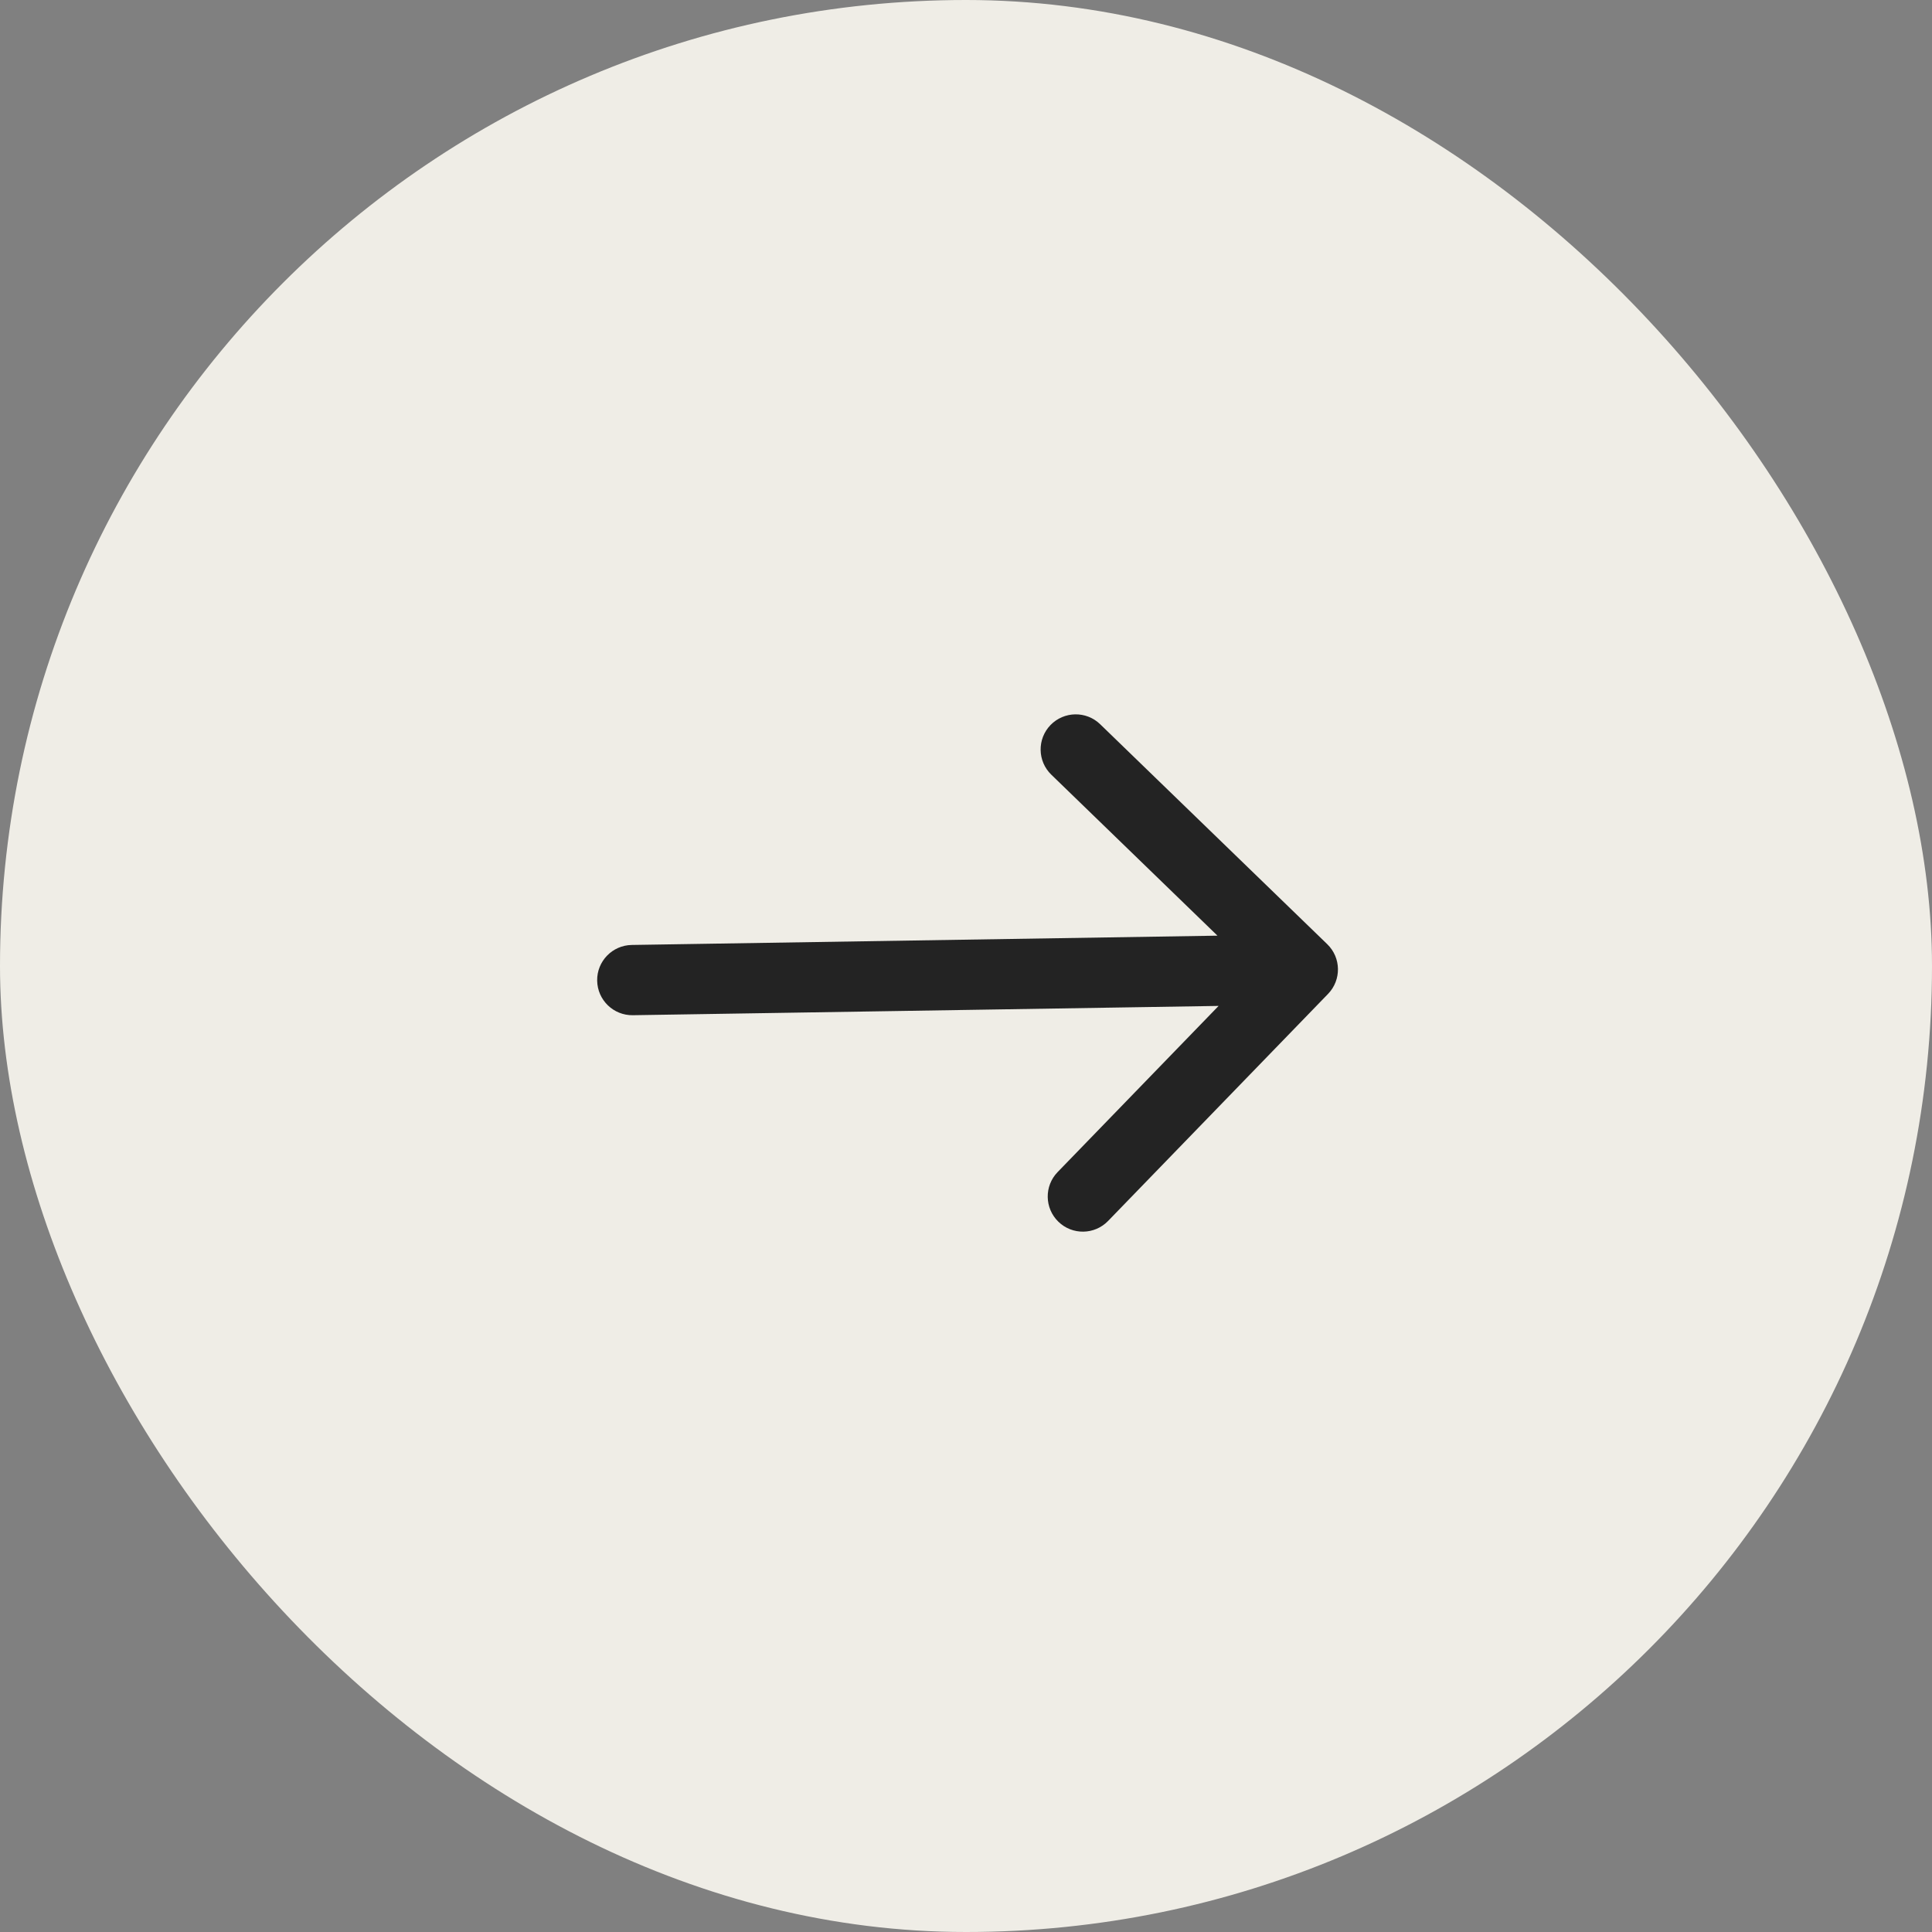 <?xml version="1.0" encoding="UTF-8"?> <svg xmlns="http://www.w3.org/2000/svg" width="55" height="55" viewBox="0 0 55 55" fill="none"><rect x="0" y="0" width="55" height="55" fill="#808080" stroke="none"/><rect width="55" height="55" rx="27.5" fill="#EFEDE6"></rect><path d="M17.984 26.901C17.432 26.91 16.991 27.365 17 27.917C17.009 28.469 17.464 28.91 18.016 28.901L18 27.901L17.984 26.901ZM37.807 28.294C38.191 27.897 38.181 27.264 37.785 26.88L31.32 20.618C30.924 20.233 30.291 20.244 29.906 20.64C29.522 21.037 29.532 21.67 29.929 22.054L35.675 27.621L30.108 33.367C29.724 33.763 29.734 34.396 30.131 34.781C30.527 35.165 31.161 35.155 31.545 34.758L37.807 28.294ZM18 27.901L18.016 28.901L37.105 28.598L37.089 27.598L37.073 26.598L17.984 26.901L18 27.901Z" fill="#232323"></path></svg> 